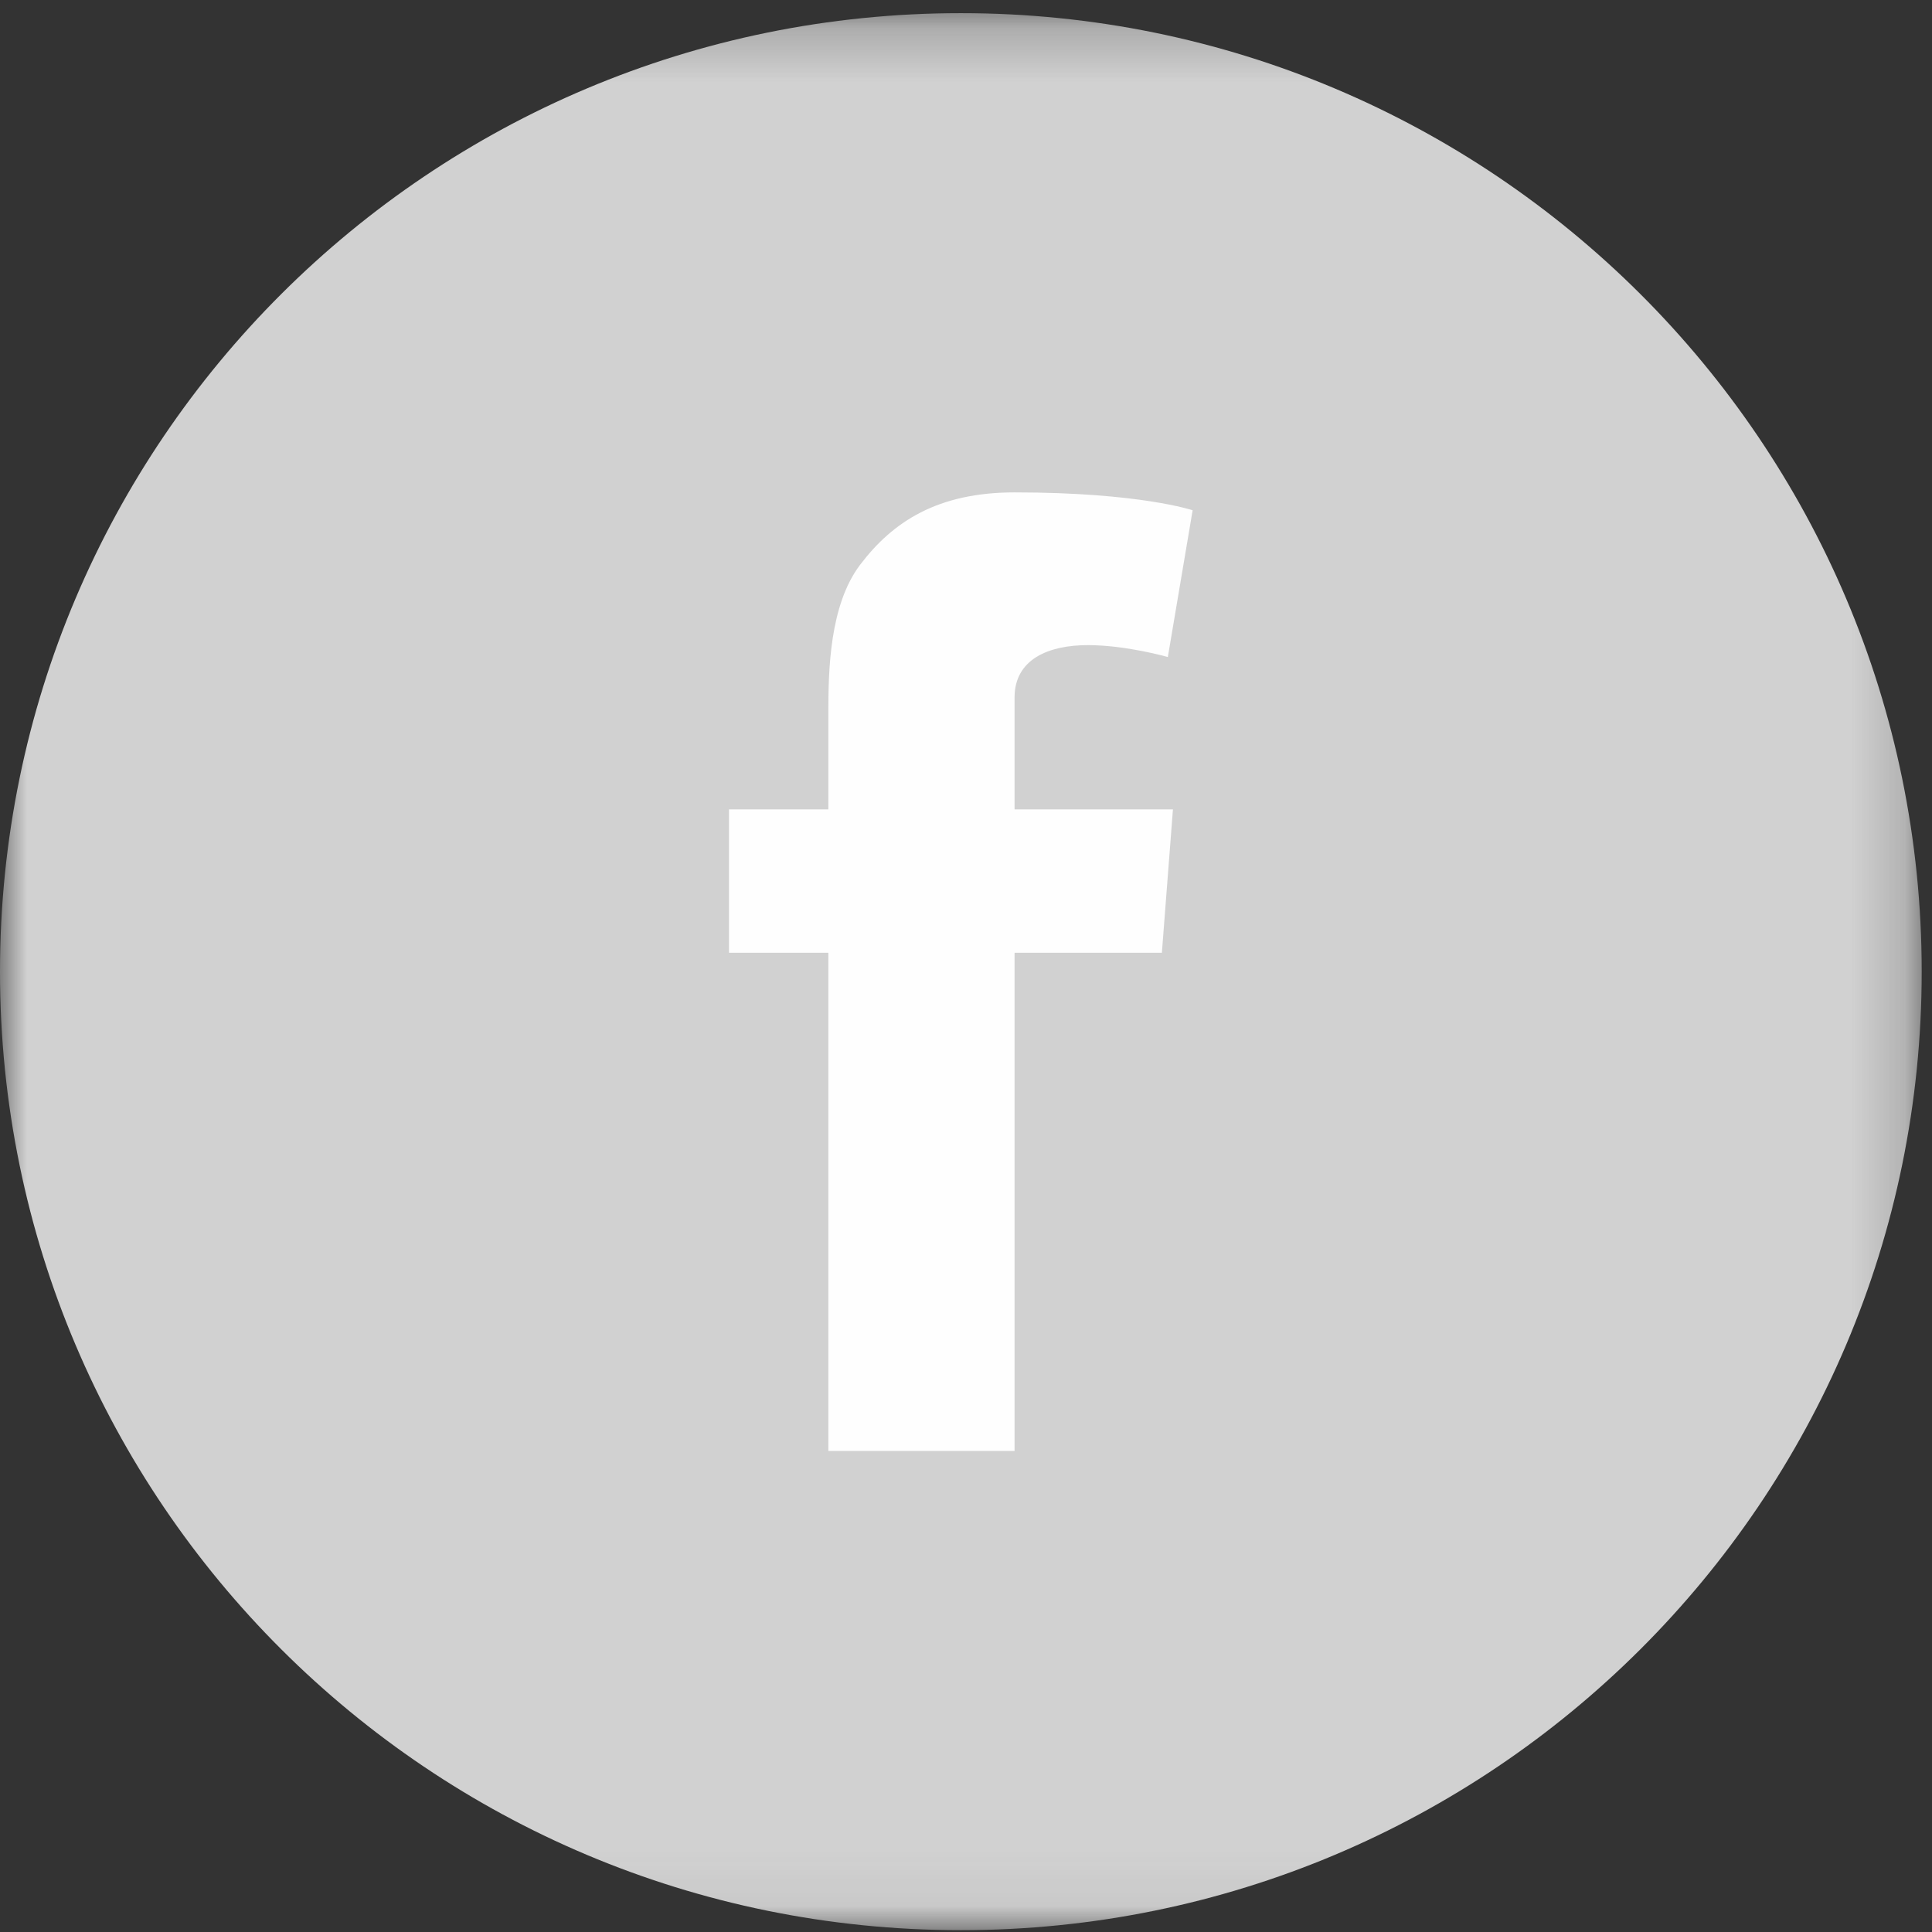<?xml version="1.0" encoding="UTF-8"?>
<svg width="36px" height="36px" viewBox="0 0 36 36" version="1.1" xmlns="http://www.w3.org/2000/svg" xmlns:xlink="http://www.w3.org/1999/xlink">
    <rect x="0" y="0" width="36" height="36" fill="#333333" stroke="none"/>
    <!-- Generator: Sketch 47 (45396) - http://www.bohemiancoding.com/sketch -->
    <title>Page 1</title>
    <desc>Created with Sketch.</desc>
    <defs>
        <polygon id="path-1" points="17.904 0.229 0 0.229 0 35.95 17.904 35.95 35.808 35.95 35.808 0.229 17.904 0.229"></polygon>
    </defs>
    <g id="Symbols" stroke="none" stroke-width="1" fill="none" fill-rule="evenodd">
        <g id="Footer3" transform="translate(-1538, -40)">
            <g id="Réseaux-sociaux" transform="translate(1538, 40)">
                <g id="Page-1">
                    <g id="Group-3" transform="translate(0, 0.016)">
                        <mask id="mask-2" fill="white">
                            <use xlink:href="#path-1"></use>
                        </mask>
                        <g id="Clip-2"></g>
                        <path d="M17.904,35.95 C27.791,35.95 35.808,27.954 35.808,18.089 C35.808,8.227 27.791,0.229 17.904,0.229 C8.015,0.229 -0,8.227 -0,18.089 C-0,27.954 8.015,35.95 17.904,35.95" id="Fill-1" fill="#D1D1D1" mask="url(#mask-2)"></path>
                    </g>
                    <path d="M13.584,15.082 L15.435,15.082 L15.435,13.287 C15.435,12.496 15.455,11.275 16.03,10.52 C16.638,9.72 17.472,9.175 18.905,9.175 C21.239,9.175 22.223,9.508 22.223,9.508 L21.761,12.243 C21.761,12.243 20.989,12.021 20.27,12.021 C19.548,12.021 18.905,12.278 18.905,12.996 L18.905,15.082 L21.856,15.082 L21.65,17.753 L18.905,17.753 L18.905,27.036 L15.435,27.036 L15.435,17.753 L13.584,17.753 L13.584,15.082 Z" id="Fill-4" fill="#FEFEFE"></path>
                </g>
            </g>
        </g>
    </g>
</svg>